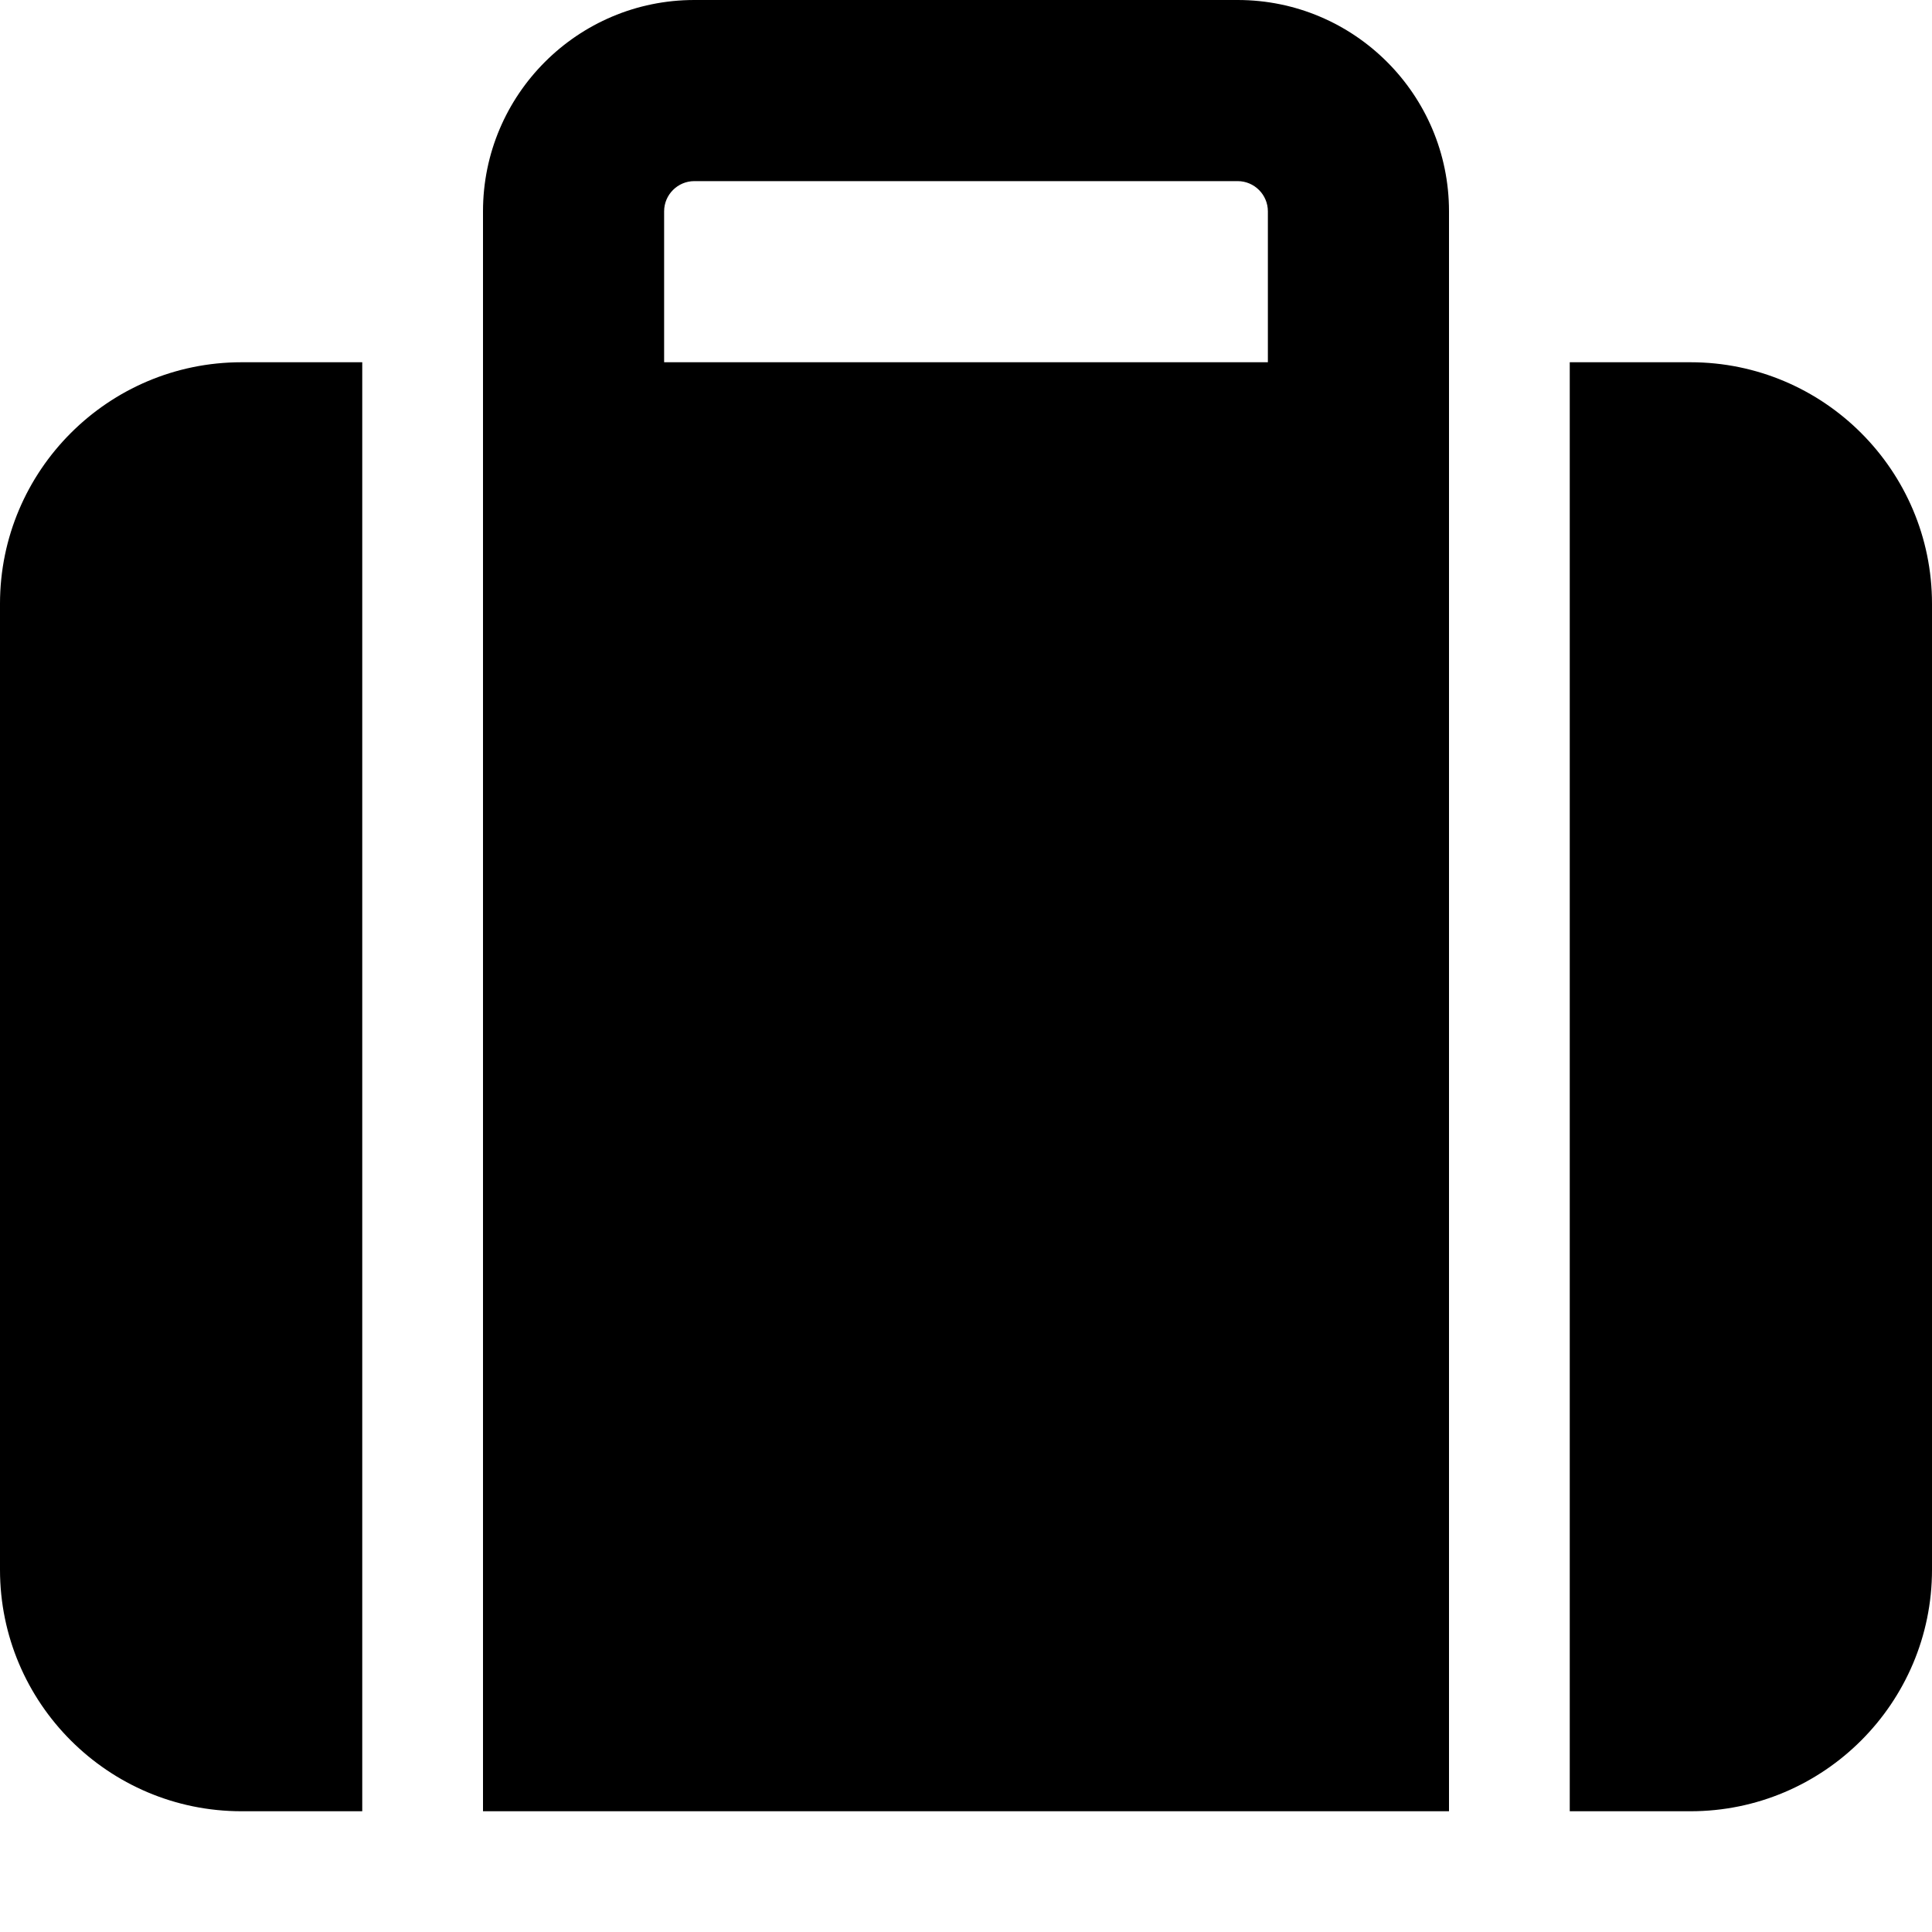 <svg xmlns="http://www.w3.org/2000/svg" viewBox="0 0 512 512"><!--! Font Awesome Free 6.5.1 by @fontawesome - https://fontawesome.com License - https://fontawesome.com/license/free (Icons: CC BY 4.0, Fonts: SIL OFL 1.1, Code: MIT License) Copyright 2023 Fonticons, Inc.--><path d="M176 56v40h160V56c0-4.4-3.6-8-8-8H184c-4.4 0-8 3.6-8 8zm-48 40V56c0-30.9 25.1-56 56-56h144c30.9 0 56 25.1 56 56v424H128V96zm-64 0h32v384H64c-35.3 0-64-28.7-64-64V160c0-35.3 28.7-64 64-64zm384 384h-32V96h32c35.3 0 64 28.7 64 64v256c0 35.3-28.7 64-64 64z"/></svg>